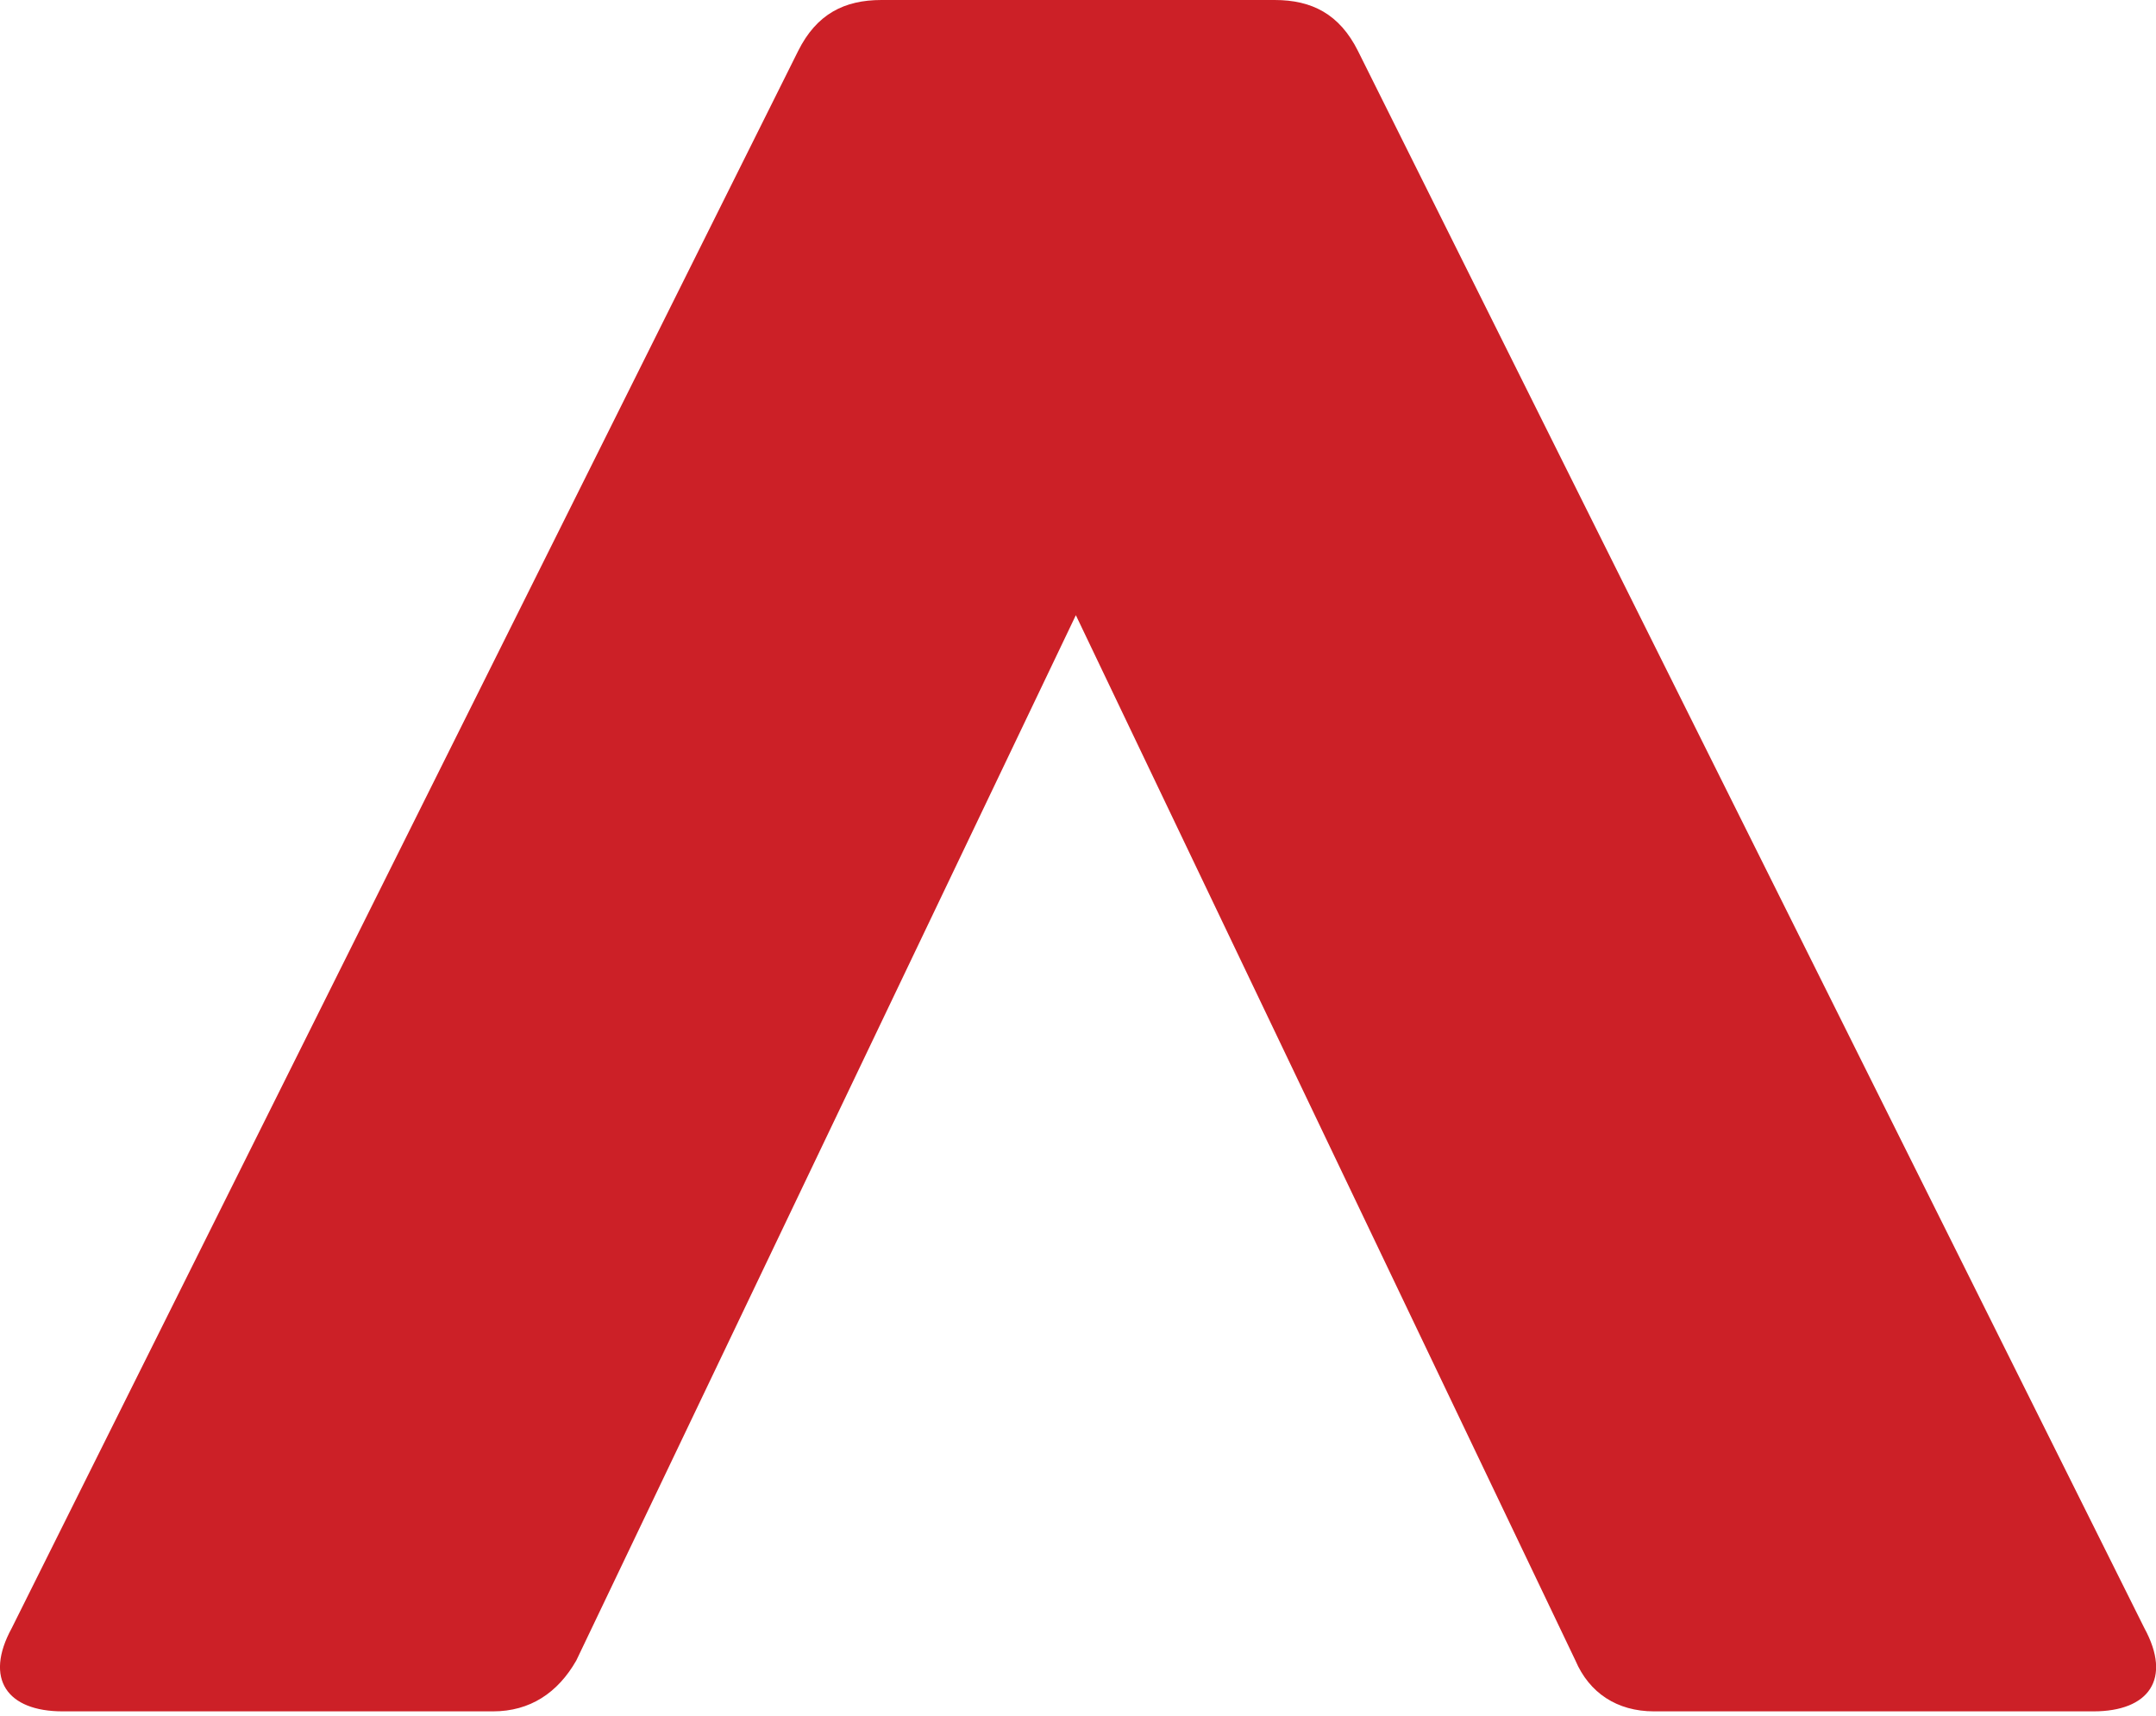 <svg width="250" height="199" viewBox="0 0 250 199" fill="none" xmlns="http://www.w3.org/2000/svg">
<g clip-path="url(#clip0_16_3677)">
<path d="M147.801 0C152.091 0 155.314 1.612 157.459 5.902L248.649 188.804C251.872 194.705 249.182 198.462 242.747 198.462H191.79C187.5 198.462 184.277 196.317 182.677 192.56L124.751 71.341L66.826 192.56C64.681 196.317 61.457 198.462 57.167 198.462H7.264C0.83 198.462 -1.86 194.705 1.363 188.804L92.553 5.902C94.698 1.612 97.921 0 102.211 0H147.801Z" fill="#CC2027"/>
</g>
<defs>
<clipPath id="clip0_16_3677">
<rect width="250" height="198.462" fill="white"/>
</clipPath>
</defs>
</svg>
